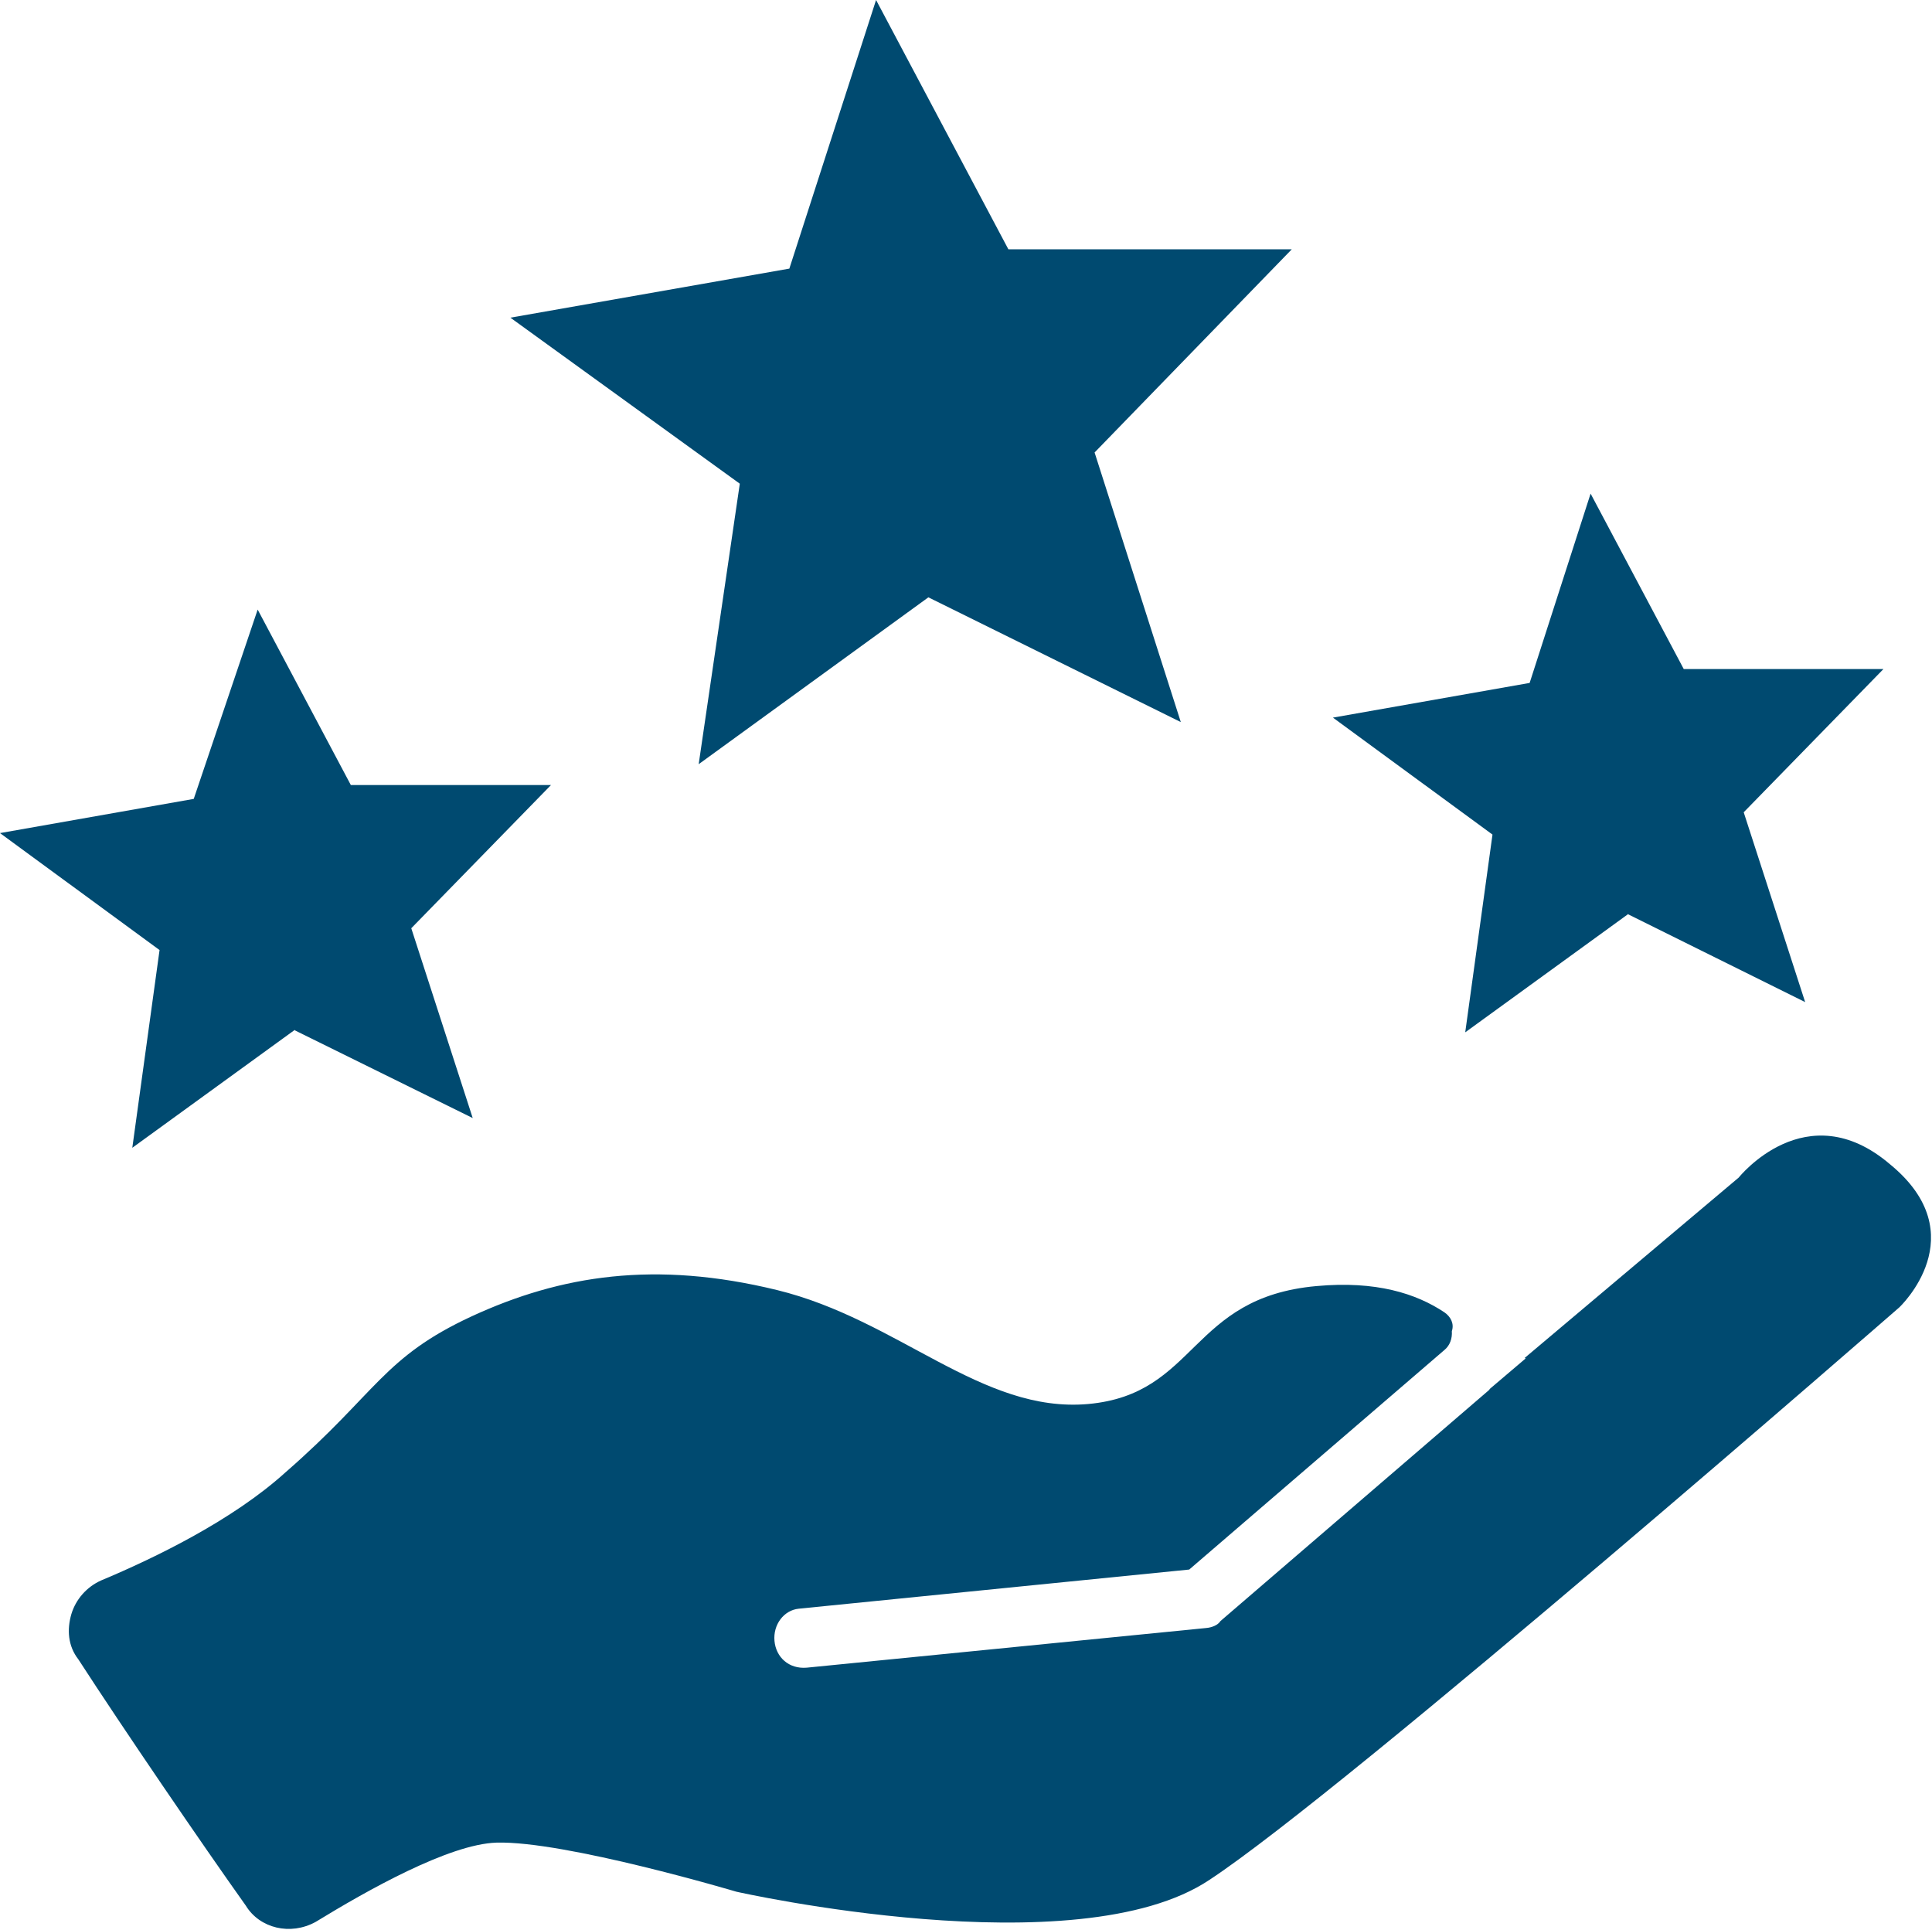 <?xml version="1.0" encoding="UTF-8"?>
<svg id="Calque_2" data-name="Calque 2" xmlns="http://www.w3.org/2000/svg" xmlns:xlink="http://www.w3.org/1999/xlink" viewBox="0 0 38.99 38.94">
  <defs>
    <style>
      .cls-1 {
        fill: none;
      }

      .cls-1, .cls-2 {
        stroke-width: 0px;
      }

      .cls-3 {
        clip-path: url(#clippath);
      }

      .cls-2 {
        fill: #004a70;
      }
    </style>
    <clipPath id="clippath">
      <rect class="cls-1" x="0" width="38.99" height="38.94"/>
    </clipPath>
  </defs>
  <g id="Calque_1-2" data-name="Calque 1">
    <g class="cls-3">
      <path class="cls-2" d="m18.73,12.05l5.1,2.52-1.74-5.44,3.98-4.1h-5.72s-2.67-5.03-2.67-5.03l-1.75,5.42-5.63.99,4.63,3.35-.83,5.66,4.64-3.37Zm14.11,6.39l3.59,1.78-1.24-3.83,2.82-2.89h-4.03s-1.88-3.54-1.88-3.54l-1.23,3.82-3.97.7,3.22,2.36-.55,3.99,3.28-2.38Zm-26.89,2.35l3.59,1.77-1.24-3.83,2.82-2.89h-4.04s-1.88-3.54-1.88-3.54l-1.29,3.82-3.91.69,3.22,2.36-.55,3.99,3.28-2.38Zm24.84,6.62l-.73.62v.15s0-.1,0-.14l-5.43,4.67c-.05.08-.17.13-.29.14l-8.06.8c-.36.03-.62-.21-.65-.54s.19-.62.49-.65l7.88-.79s3.86-3.32,5.15-4.43c.11-.09.16-.23.15-.38.05-.15-.02-.29-.15-.38-.57-.38-1.38-.64-2.58-.53-2.57.23-2.4,2.18-4.61,2.38-2.15.19-3.82-1.7-6.28-2.3-2.46-.6-4.36-.3-6.16.53-1.79.83-1.91,1.54-3.76,3.15-1.06.96-2.62,1.72-3.72,2.18-.29.13-.51.38-.6.68-.09.31-.07.64.14.91.9,1.39,2.49,3.72,3.38,4.97.28.46.9.61,1.41.33,1.03-.63,2.69-1.57,3.65-1.6,1.38-.04,4.84.99,4.84.99,0,0,6.88,1.55,9.55-.24,2.73-1.79,13.92-11.55,13.92-11.55,0,0,1.56-1.46-.19-2.89-1.69-1.44-3.05.27-3.05.27l-4.32,3.64Z"/>
    </g>
  </g>
</svg>